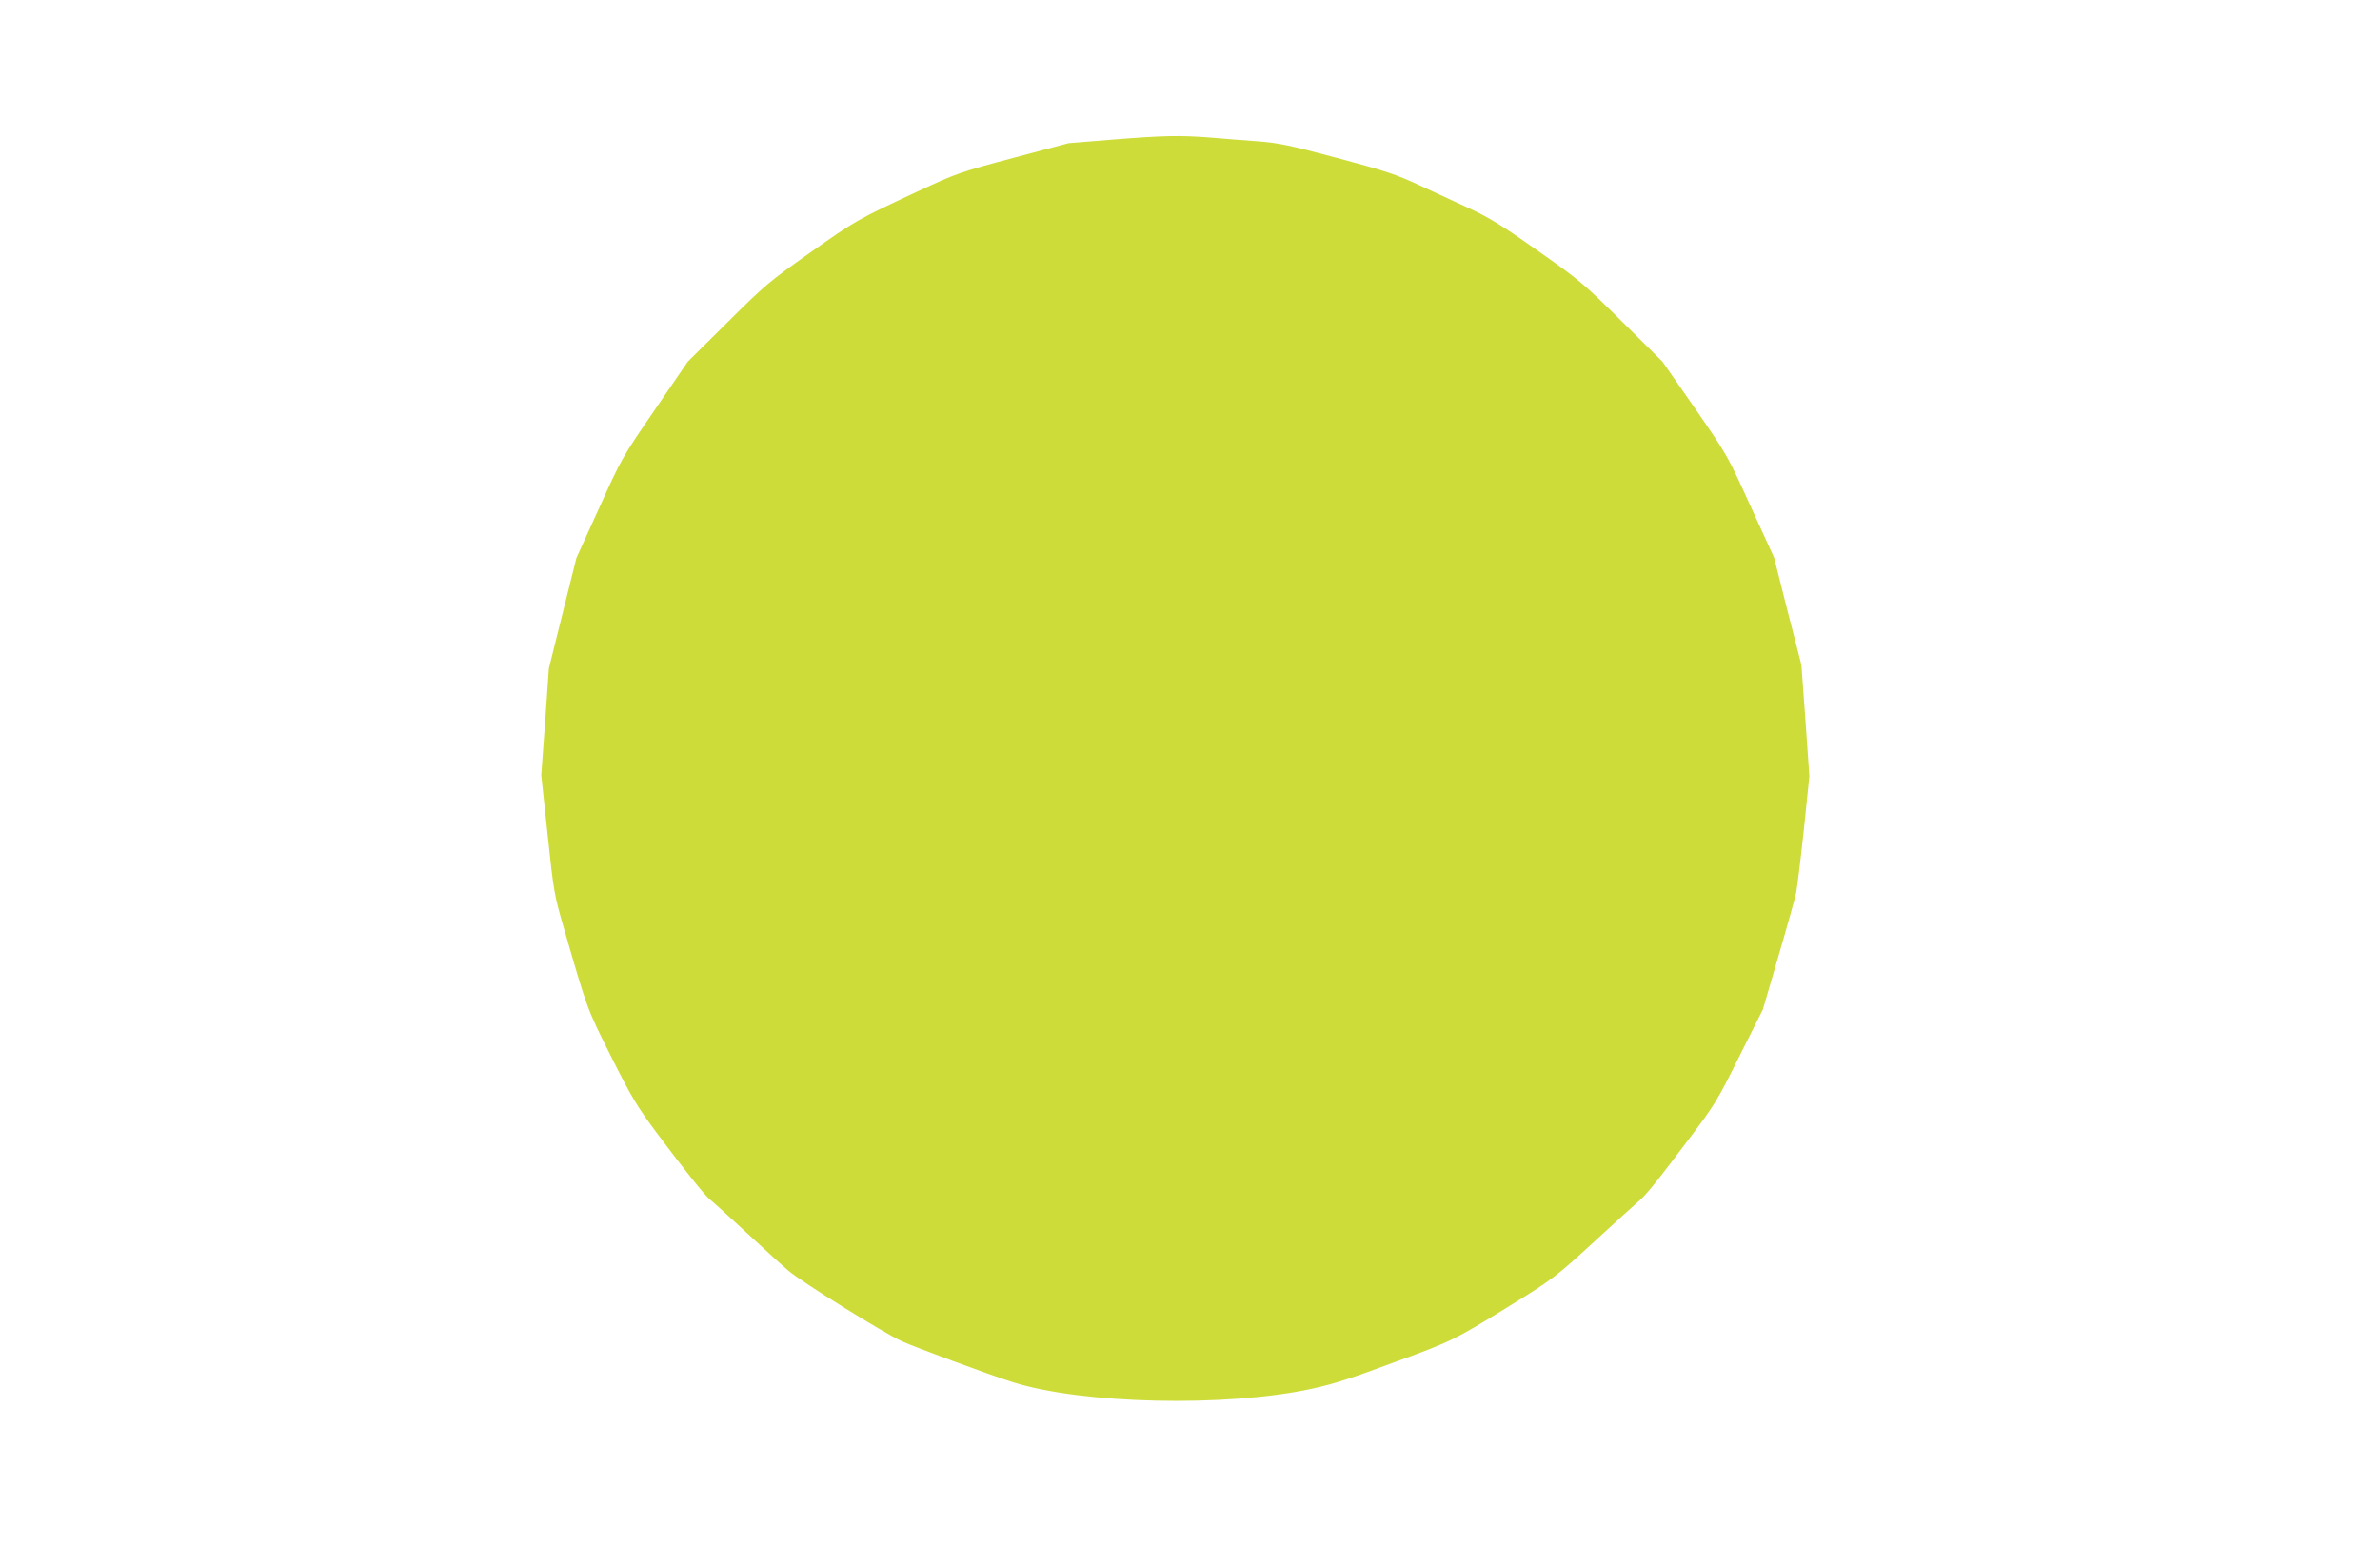<?xml version="1.0" standalone="no"?>
<!DOCTYPE svg PUBLIC "-//W3C//DTD SVG 20010904//EN"
 "http://www.w3.org/TR/2001/REC-SVG-20010904/DTD/svg10.dtd">
<svg version="1.0" xmlns="http://www.w3.org/2000/svg"
 width="1280pt" height="842pt" viewBox="0 0 1280 842"
 preserveAspectRatio="xMidYMid meet">
<g transform="translate(0,842) scale(0.1,-0.1)"
fill="#cddc39" stroke="none">
<path d="M5981 7669 l-234 -19 -297 -79 c-288 -77 -303 -82 -516 -181 -323
-151 -330 -154 -579 -330 -218 -154 -241 -173 -443 -374 l-213 -211 -178 -260
c-177 -258 -179 -262 -299 -528 l-122 -268 -74 -297 -74 -297 -20 -287 -21
-287 34 -318 c33 -311 35 -323 90 -513 125 -432 121 -422 252 -683 110 -219
138 -266 245 -410 151 -202 263 -342 287 -359 10 -7 97 -86 192 -174 96 -89
199 -183 229 -208 70 -60 512 -335 611 -380 68 -31 478 -183 594 -219 374
-119 1151 -136 1610 -36 123 27 201 52 470 152 279 102 301 113 580 285 251
155 259 161 494 377 96 88 189 173 208 189 44 36 97 102 277 341 136 180 151
203 270 443 l127 253 85 291 c47 160 89 312 94 337 5 25 24 176 41 336 l30
290 -21 300 -22 300 -74 288 -73 289 -125 273 c-124 273 -124 274 -299 527
l-176 253 -218 216 c-208 206 -229 223 -453 381 -187 132 -261 178 -365 226
-71 33 -194 90 -272 126 -124 58 -182 77 -440 146 -258 69 -315 81 -428 90
-71 5 -186 14 -255 20 -167 13 -252 11 -529 -11z"/>
</g>
</svg>
